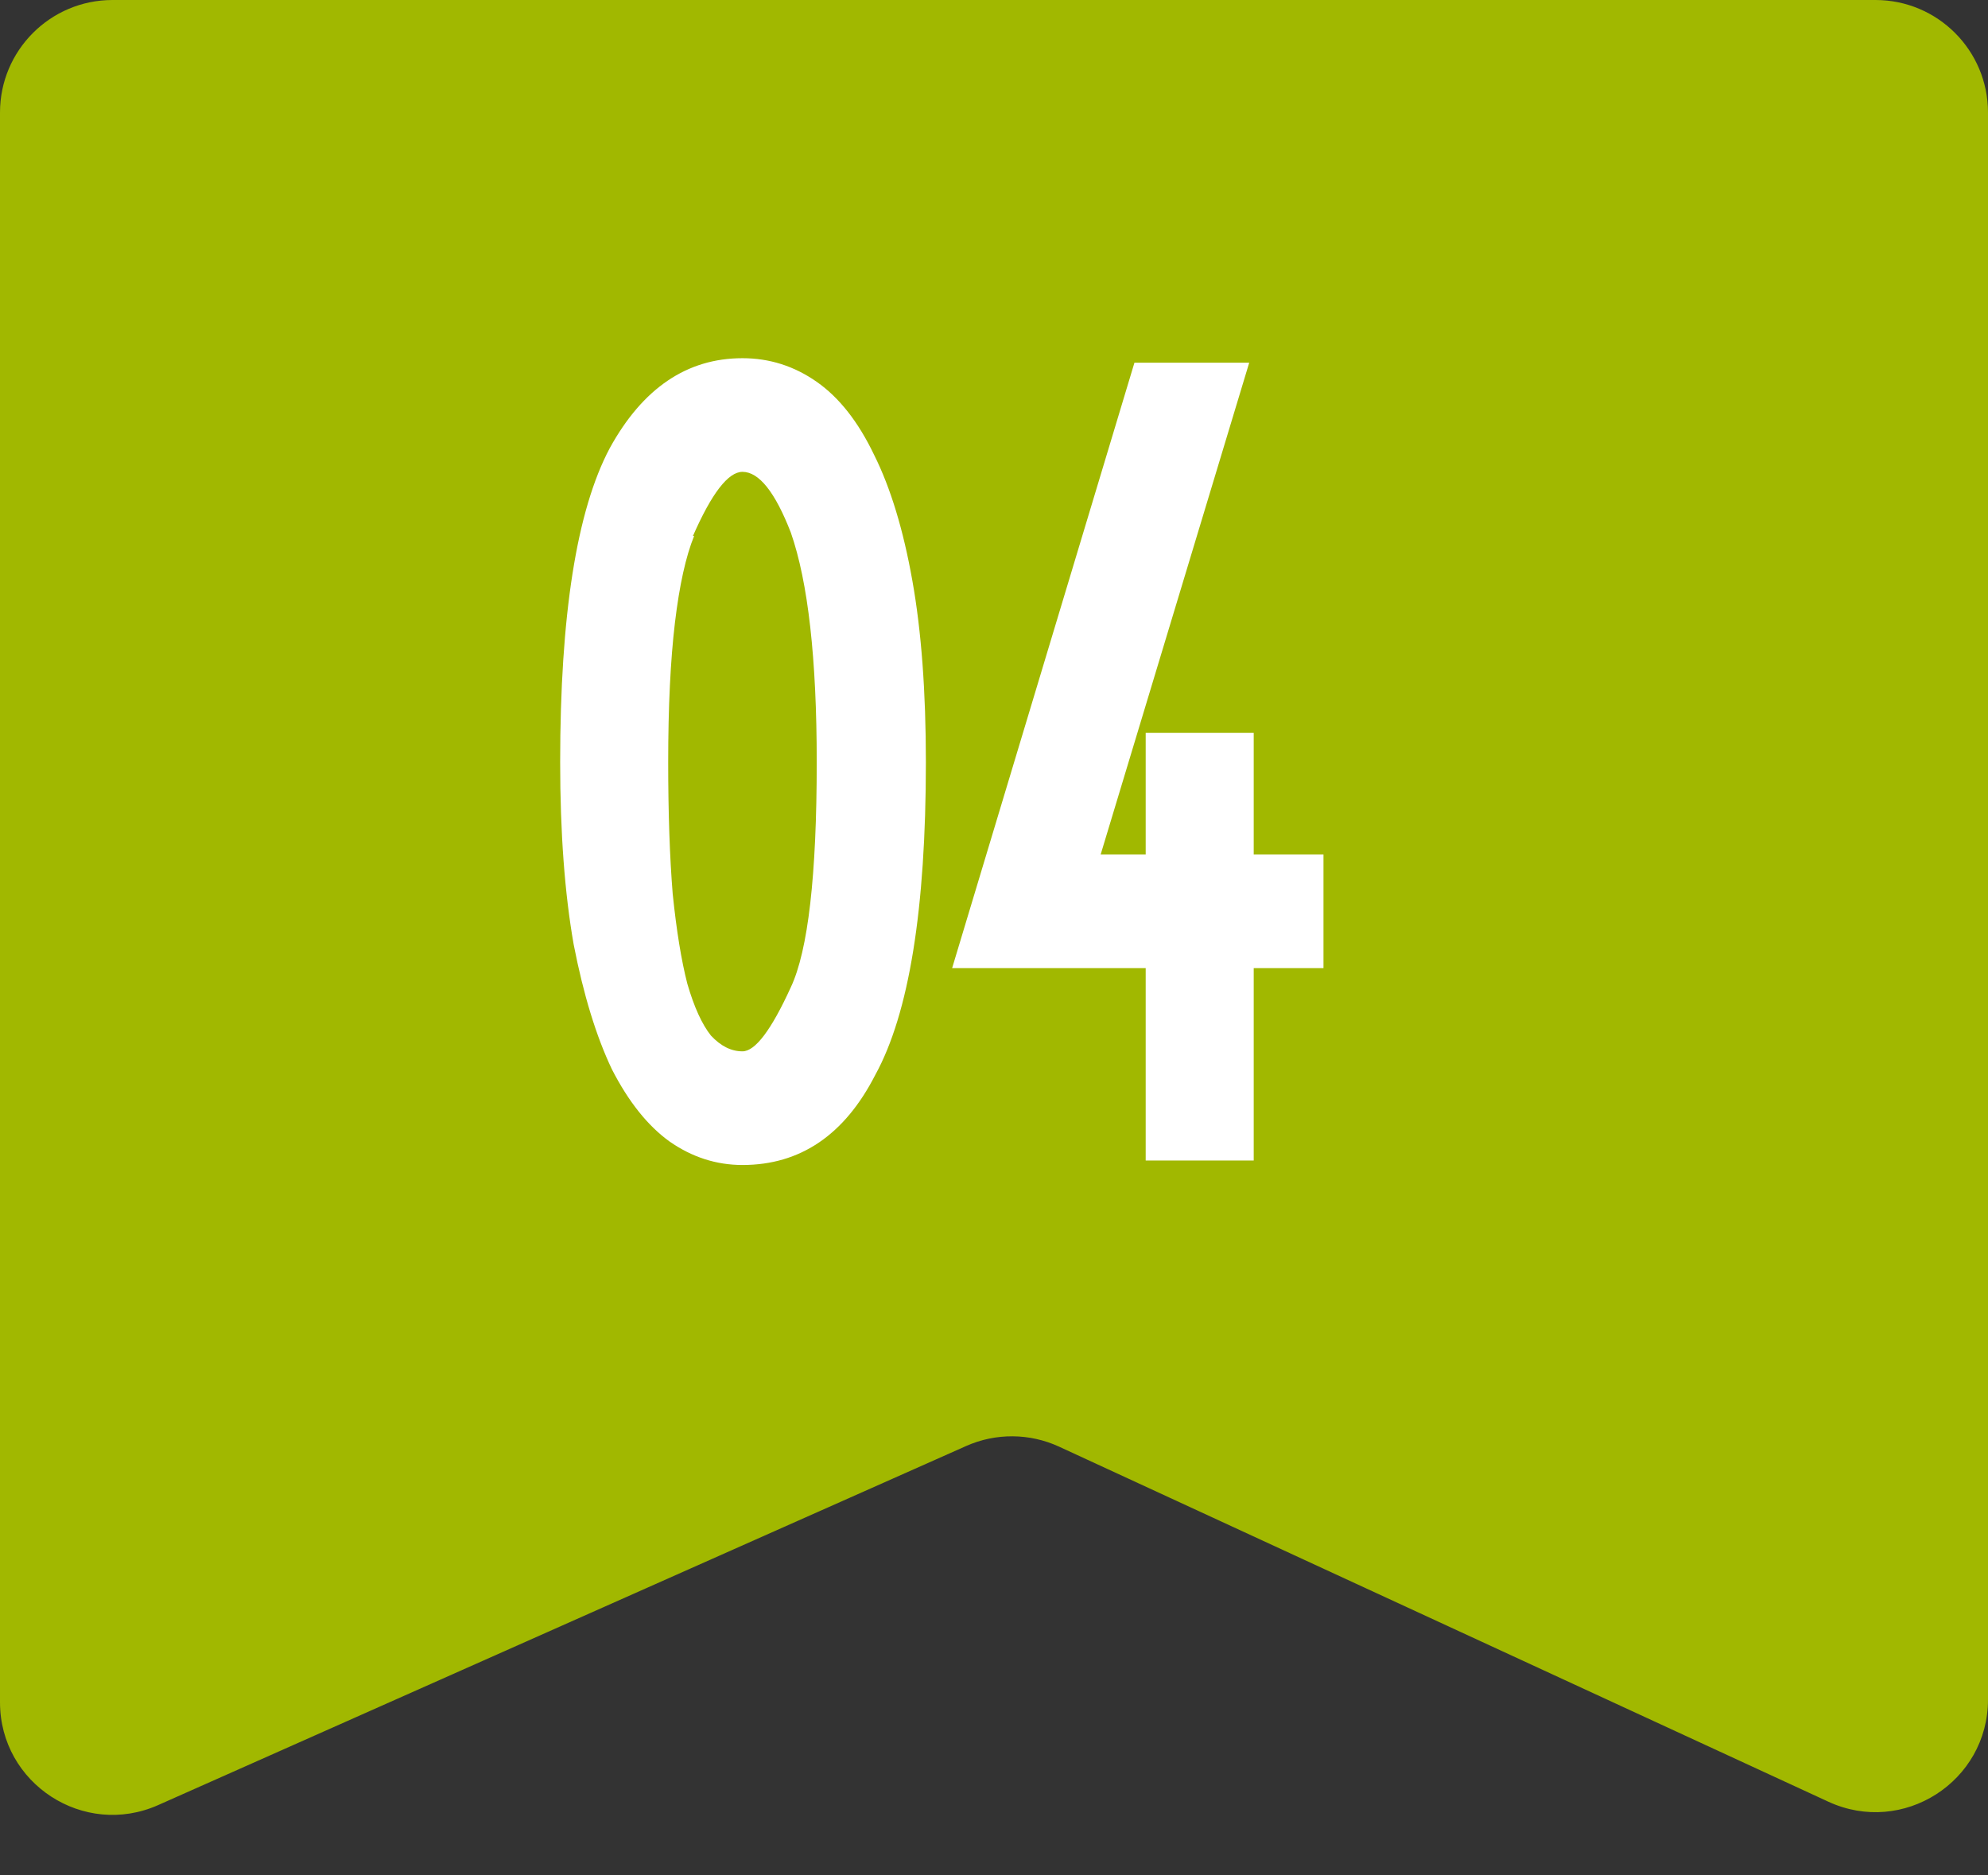 <?xml version="1.0" encoding="UTF-8"?> <svg xmlns="http://www.w3.org/2000/svg" width="53" height="50" viewBox="0 0 53 50" fill="none"><rect x="0" y="0" width="53" height="50" fill="#333333" stroke="none"/><path d="M0 3C0 1.343 1.343 0 3 0H50C51.657 0 53 1.343 53 3V45.311C53 47.501 50.731 48.953 48.743 48.035L28.234 38.569C27.45 38.208 26.547 38.201 25.758 38.552L4.218 48.125C2.235 49.007 0 47.555 0 45.384V3Z" fill="#A1B800"></path><path d="M19.794 9.55C20.515 9.55 21.174 9.76 21.774 10.18C22.375 10.6 22.884 11.25 23.305 12.13C23.744 13.01 24.084 14.13 24.325 15.49C24.564 16.83 24.684 18.44 24.684 20.32C24.684 24.24 24.235 27.02 23.334 28.66C22.515 30.26 21.334 31.06 19.794 31.06C19.095 31.06 18.445 30.85 17.845 30.43C17.265 30.01 16.755 29.37 16.314 28.51C15.895 27.63 15.555 26.52 15.294 25.18C15.055 23.82 14.934 22.2 14.934 20.32C14.934 16.4 15.374 13.61 16.255 11.95C17.134 10.35 18.314 9.55 19.794 9.55ZM21.084 14.2C20.665 13.12 20.235 12.58 19.794 12.58C19.415 12.58 18.974 13.15 18.474 14.29H18.505C18.285 14.83 18.114 15.6 17.994 16.6C17.875 17.6 17.814 18.84 17.814 20.32C17.814 21.68 17.855 22.85 17.934 23.83C18.035 24.81 18.165 25.61 18.325 26.23C18.505 26.85 18.715 27.31 18.954 27.61C19.215 27.89 19.494 28.03 19.794 28.03C20.134 28.03 20.564 27.46 21.084 26.32C21.544 25.34 21.774 23.34 21.774 20.32C21.774 17.56 21.544 15.52 21.084 14.2ZM33.424 19.54V22.78H35.284V25.81H33.424V30.94H30.544V25.81H25.384L30.244 9.67H33.304L29.344 22.78H30.544V19.54H33.424Z" fill="white"></path></svg> 